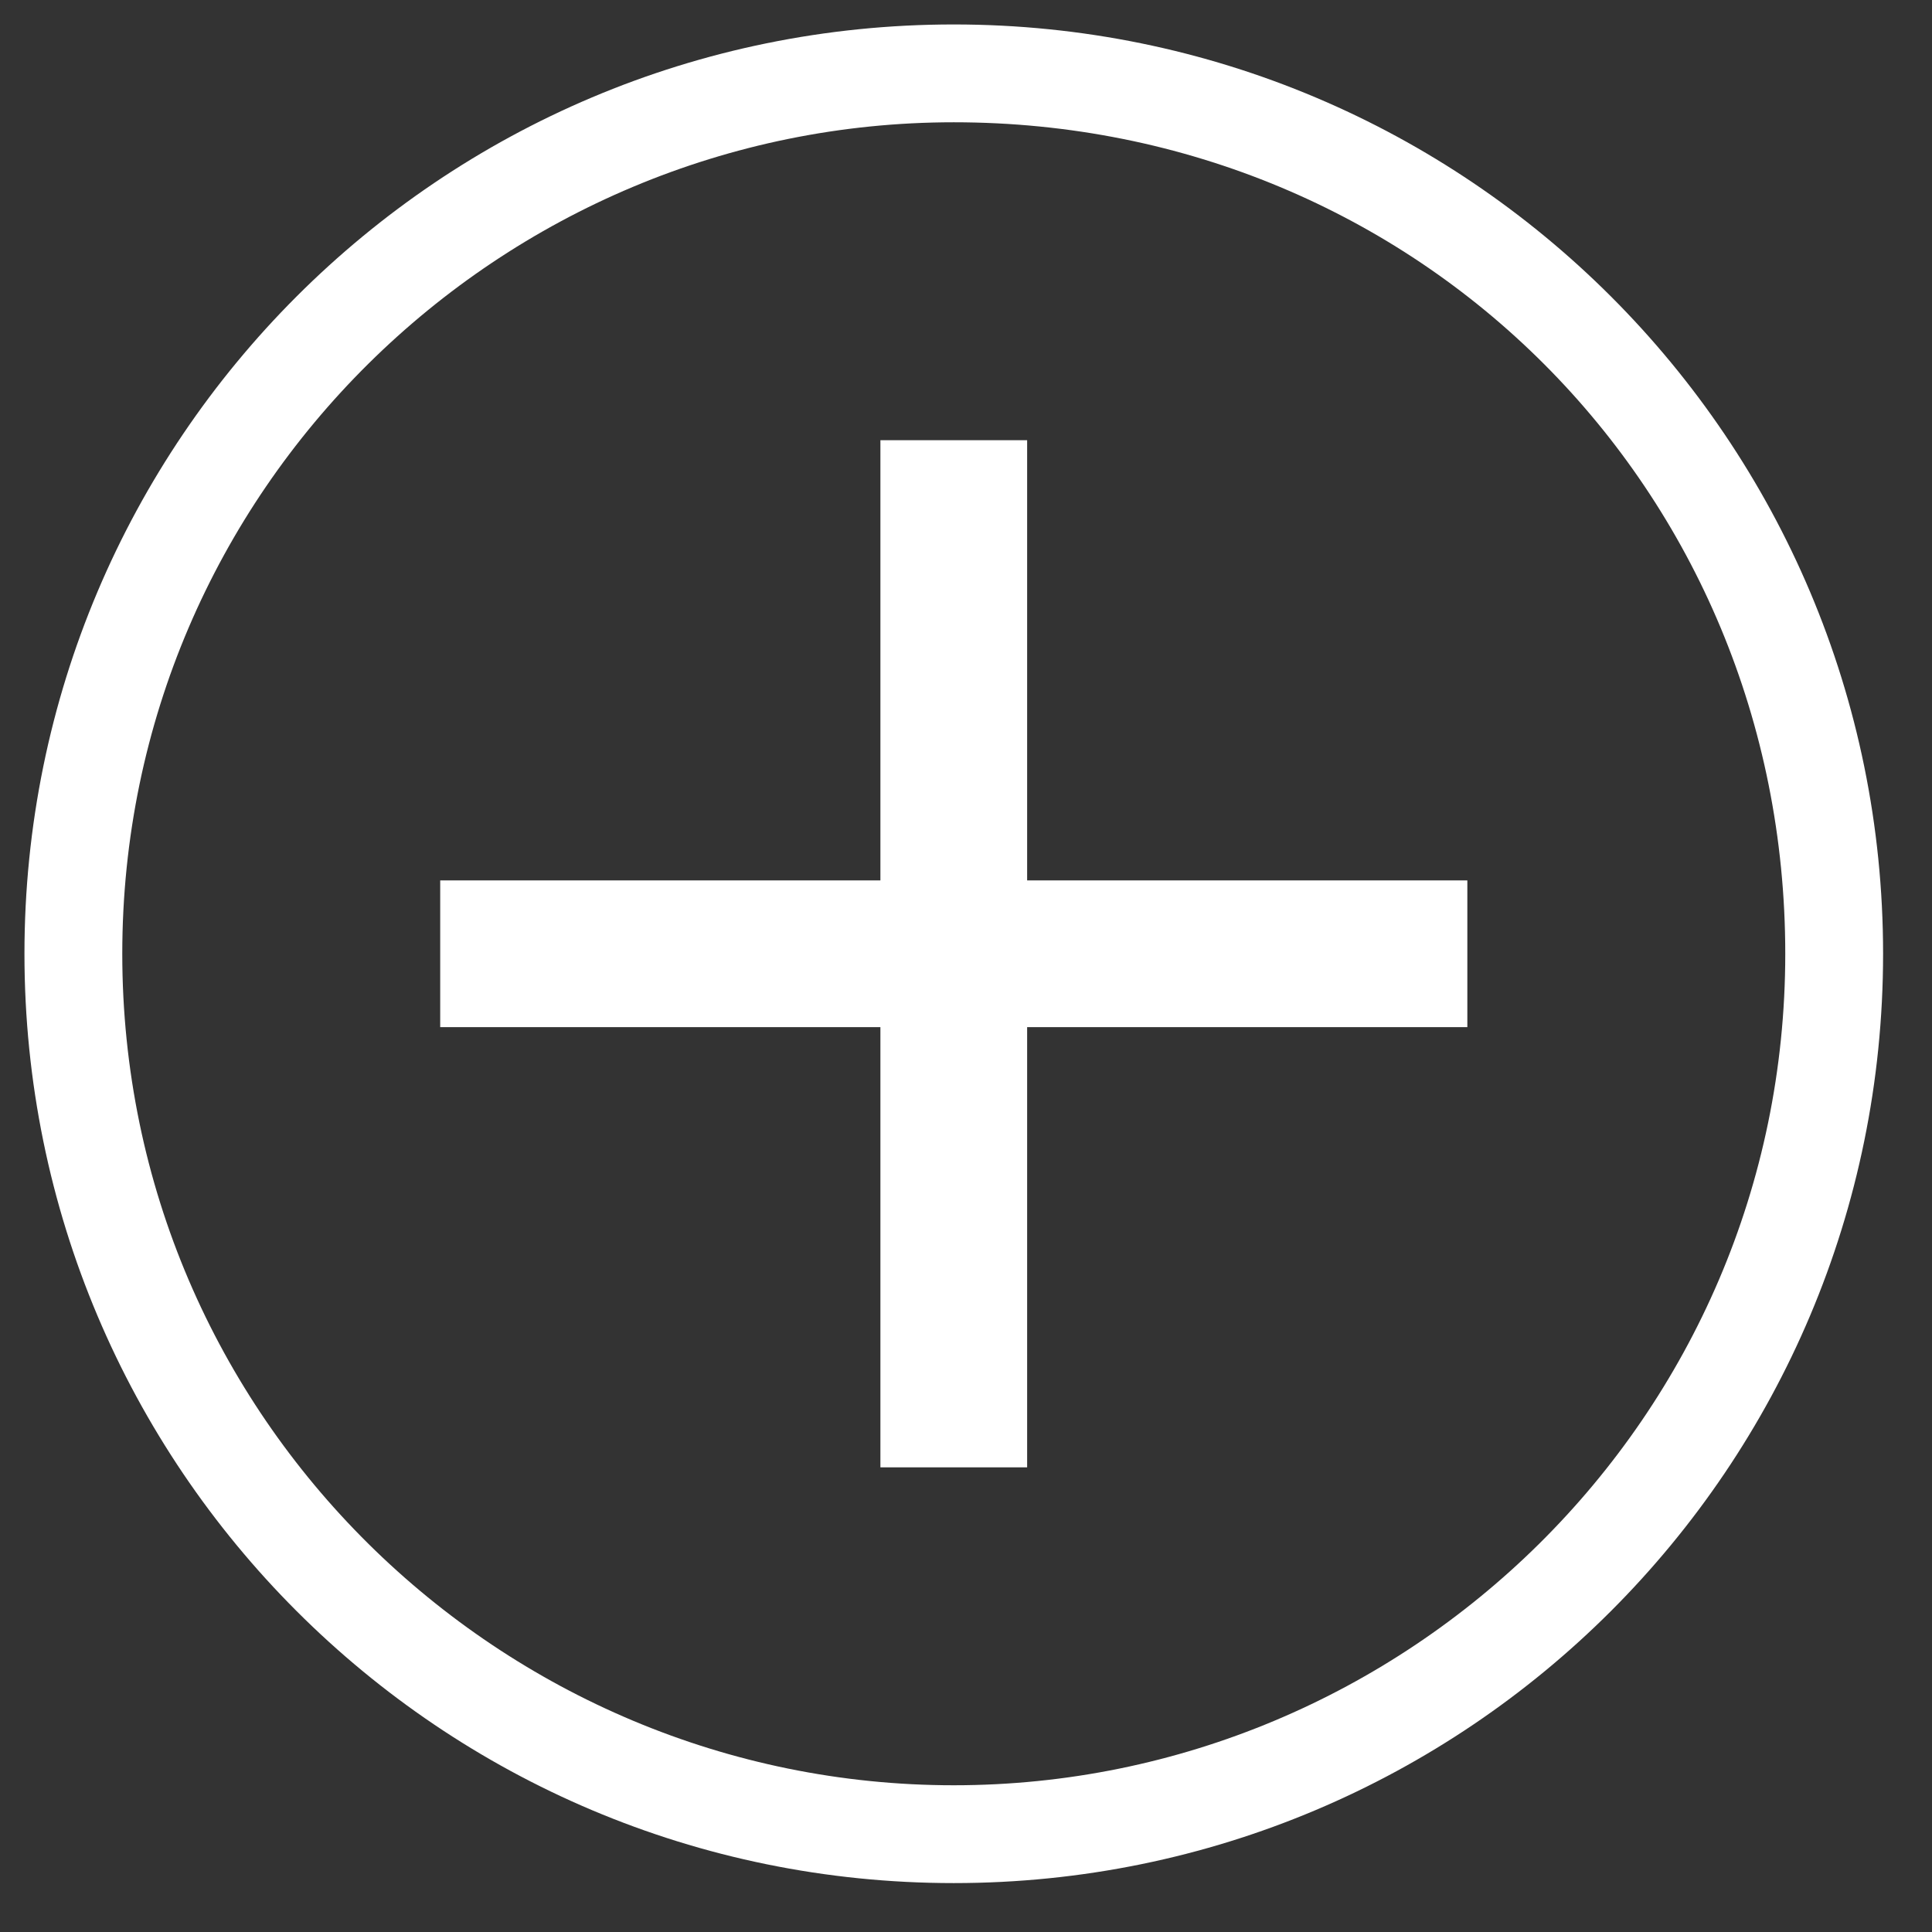 <?xml version="1.0" encoding="utf-8"?>
<!-- Generator: Adobe Illustrator 22.0.1, SVG Export Plug-In . SVG Version: 6.00 Build 0)  -->
<svg version="1.1" id="Ebene_1" xmlns="http://www.w3.org/2000/svg" xmlns:xlink="http://www.w3.org/1999/xlink" x="0px" y="0px"
	 viewBox="0 0 15.8 15.8" style="enable-background:new 0 0 15.8 15.8;" xml:space="preserve">
<rect x="0" y="0" width="15.8" height="15.8" fill="#333333" stroke="none"/>
<style type="text/css">
	.st0{fill:#FFFFFF;}
</style>
<g>
	<path class="st0" d="M7.8,15.4c-4.2,0-7.6-3.4-7.6-7.6c0-4.2,3.4-7.6,7.6-7.6s7.6,3.4,7.6,7.6C15.4,12,12,15.4,7.8,15.4z M7.8,1
		C4.1,1,1,4,1,7.8c0,3.8,3.1,6.8,6.8,6.8s6.8-3,6.8-6.8C14.6,4,11.6,1,7.8,1z"/>
	<polygon class="st0" points="12,7.2 8.4,7.2 8.4,3.6 7.2,3.6 7.2,7.2 3.6,7.2 3.6,8.4 7.2,8.4 7.2,12 8.4,12 8.4,8.4 12,8.4 	"/>
</g>
</svg>
